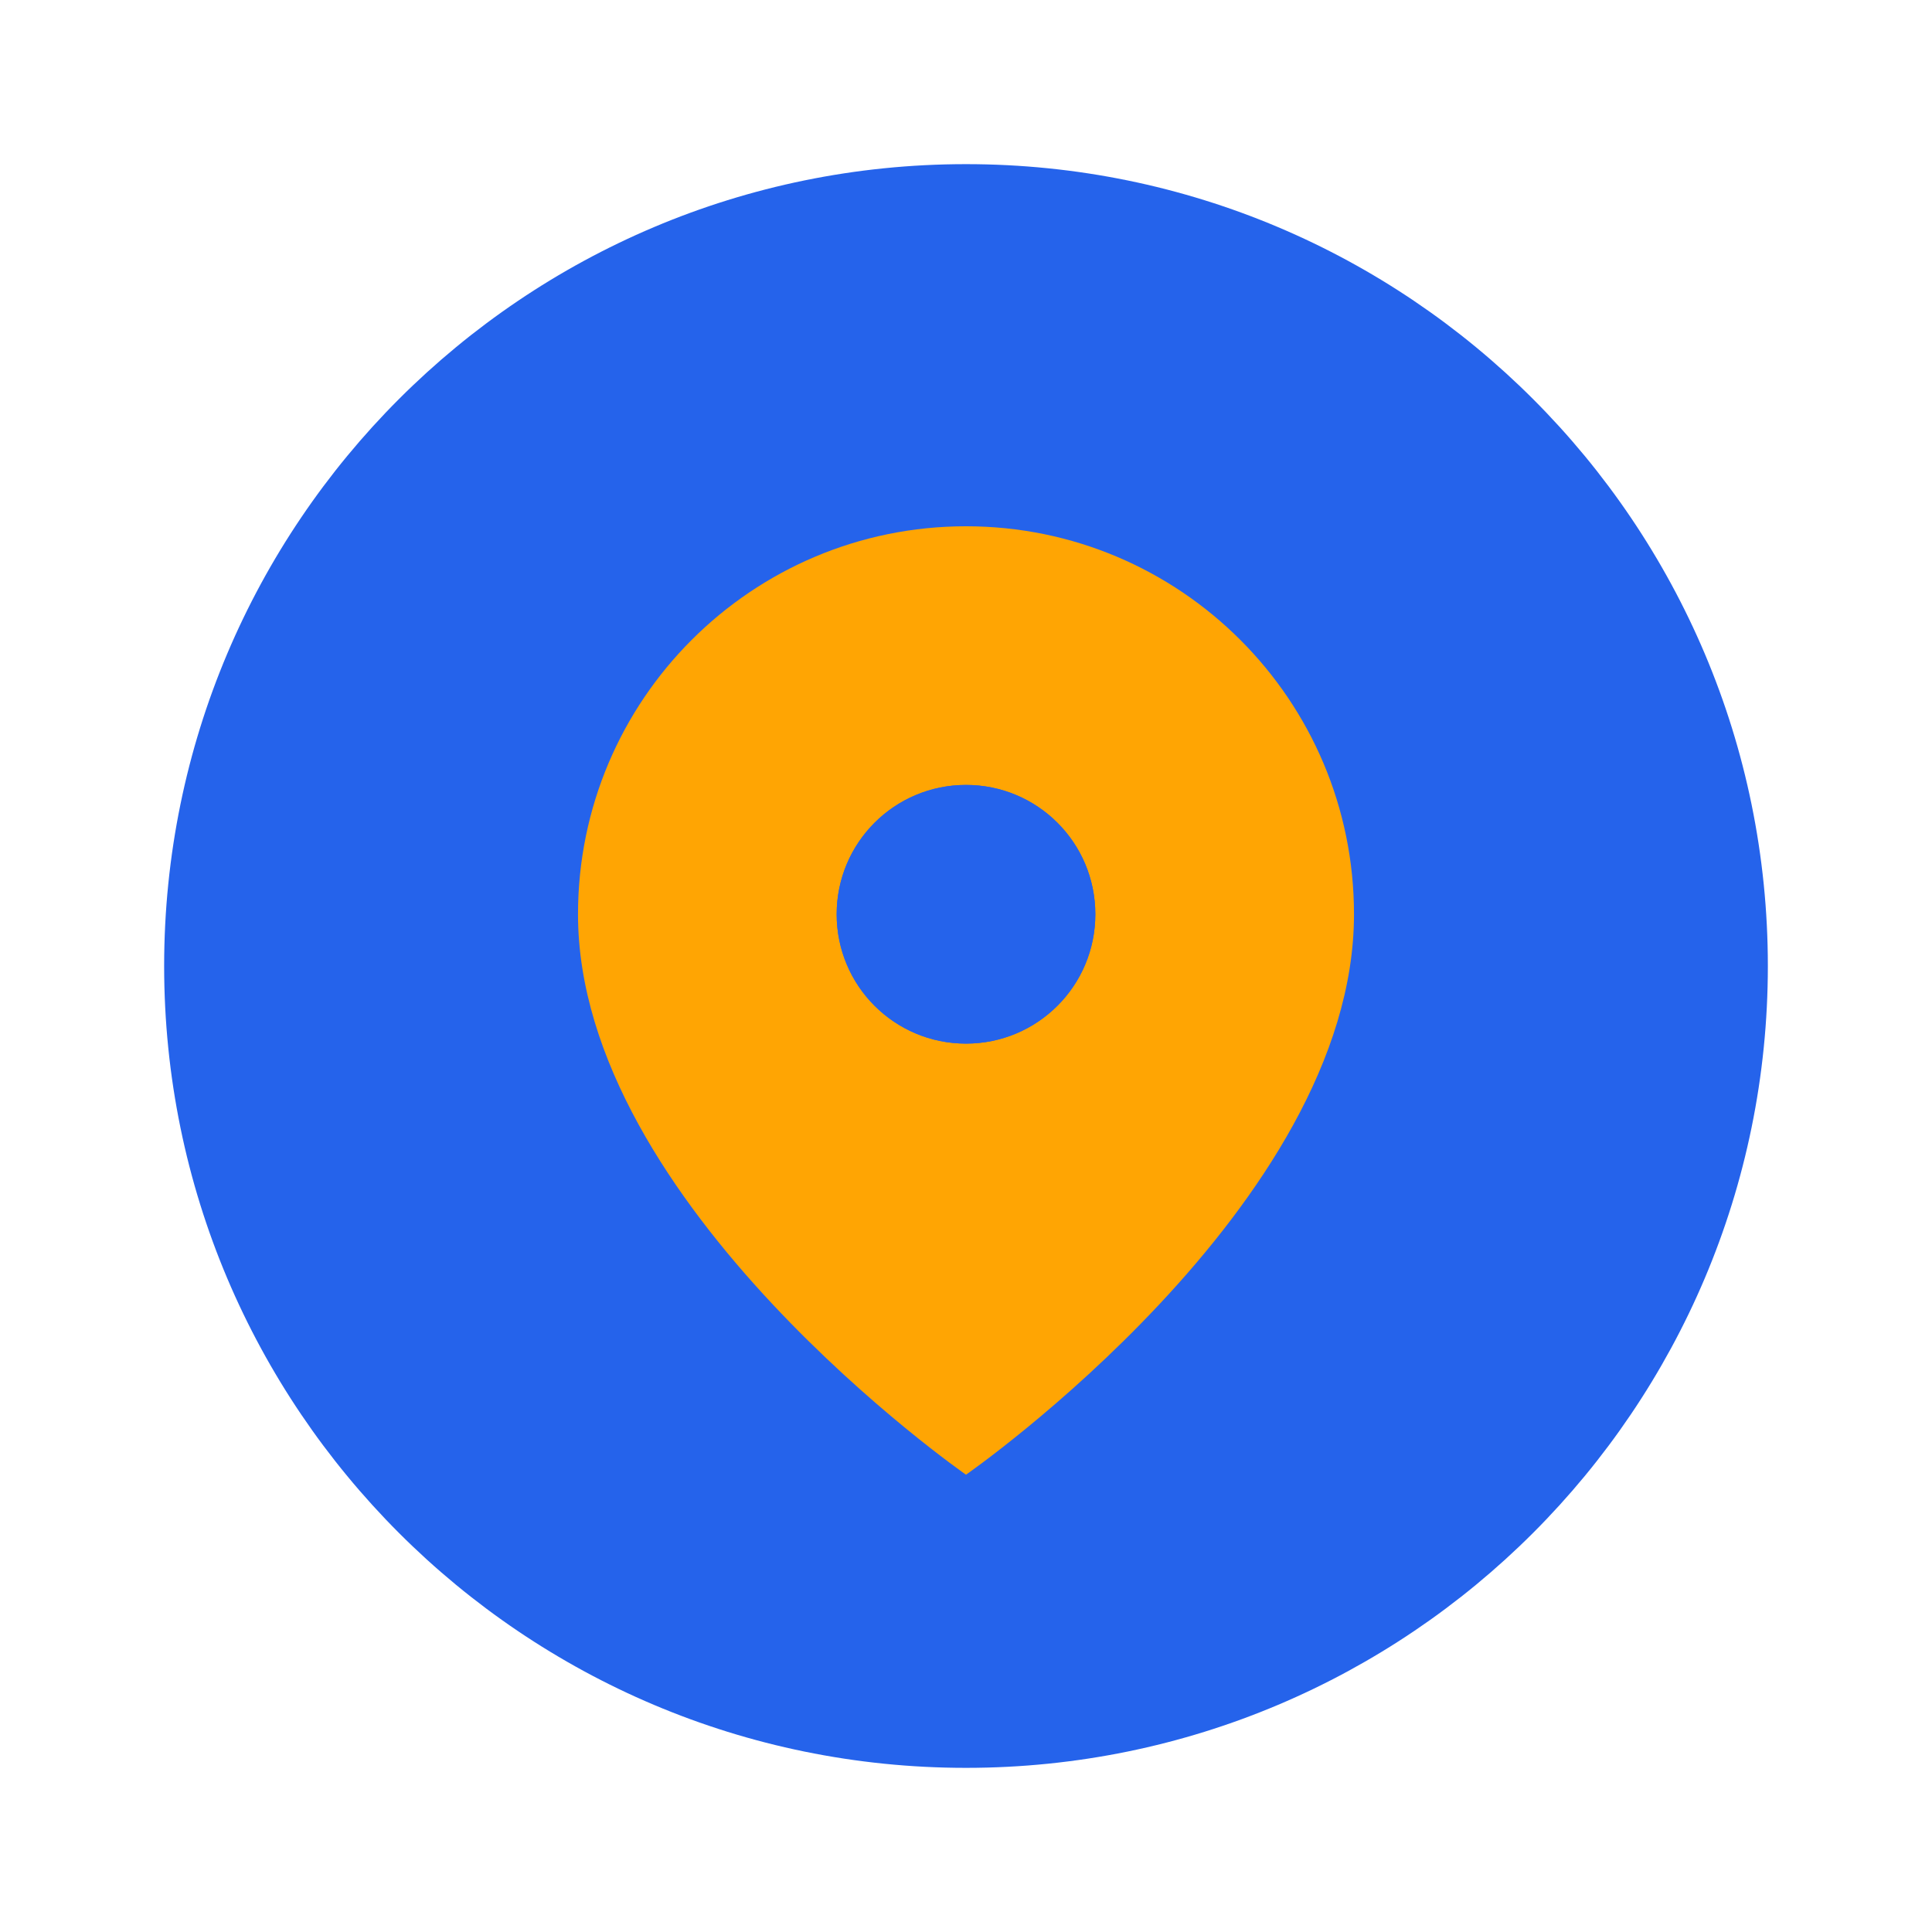 <svg width="1024" height="1024" viewBox="0 0 1024 1024" fill="none" xmlns="http://www.w3.org/2000/svg">
<path d="M937 512C937 746.721 746.721 937 512 937C277.279 937 87 746.721 87 512C87 277.279 277.279 87 512 87C746.721 87 937 277.279 937 512Z" fill="#2563EB"/>
<path d="M512 278.935C625.562 278.935 717.645 371.019 717.645 484.581C717.645 638.815 512 781.624 512 781.624C512 781.624 306.355 638.815 306.355 484.581C306.355 371.019 398.438 278.935 512 278.935ZM512 553.129C549.93 553.129 580.548 522.511 580.548 484.581C580.548 446.651 549.93 416.032 512 416.032C474.07 416.032 443.452 446.651 443.452 484.581C443.452 522.511 474.07 553.129 512 553.129Z" fill="#FFA503"/>
<path d="M580.548 484.581C580.548 522.439 549.858 553.129 512 553.129C474.142 553.129 443.452 522.439 443.452 484.581C443.452 446.722 474.142 416.032 512 416.032C549.858 416.032 580.548 446.722 580.548 484.581Z" fill="#2563EB"/>
</svg>
